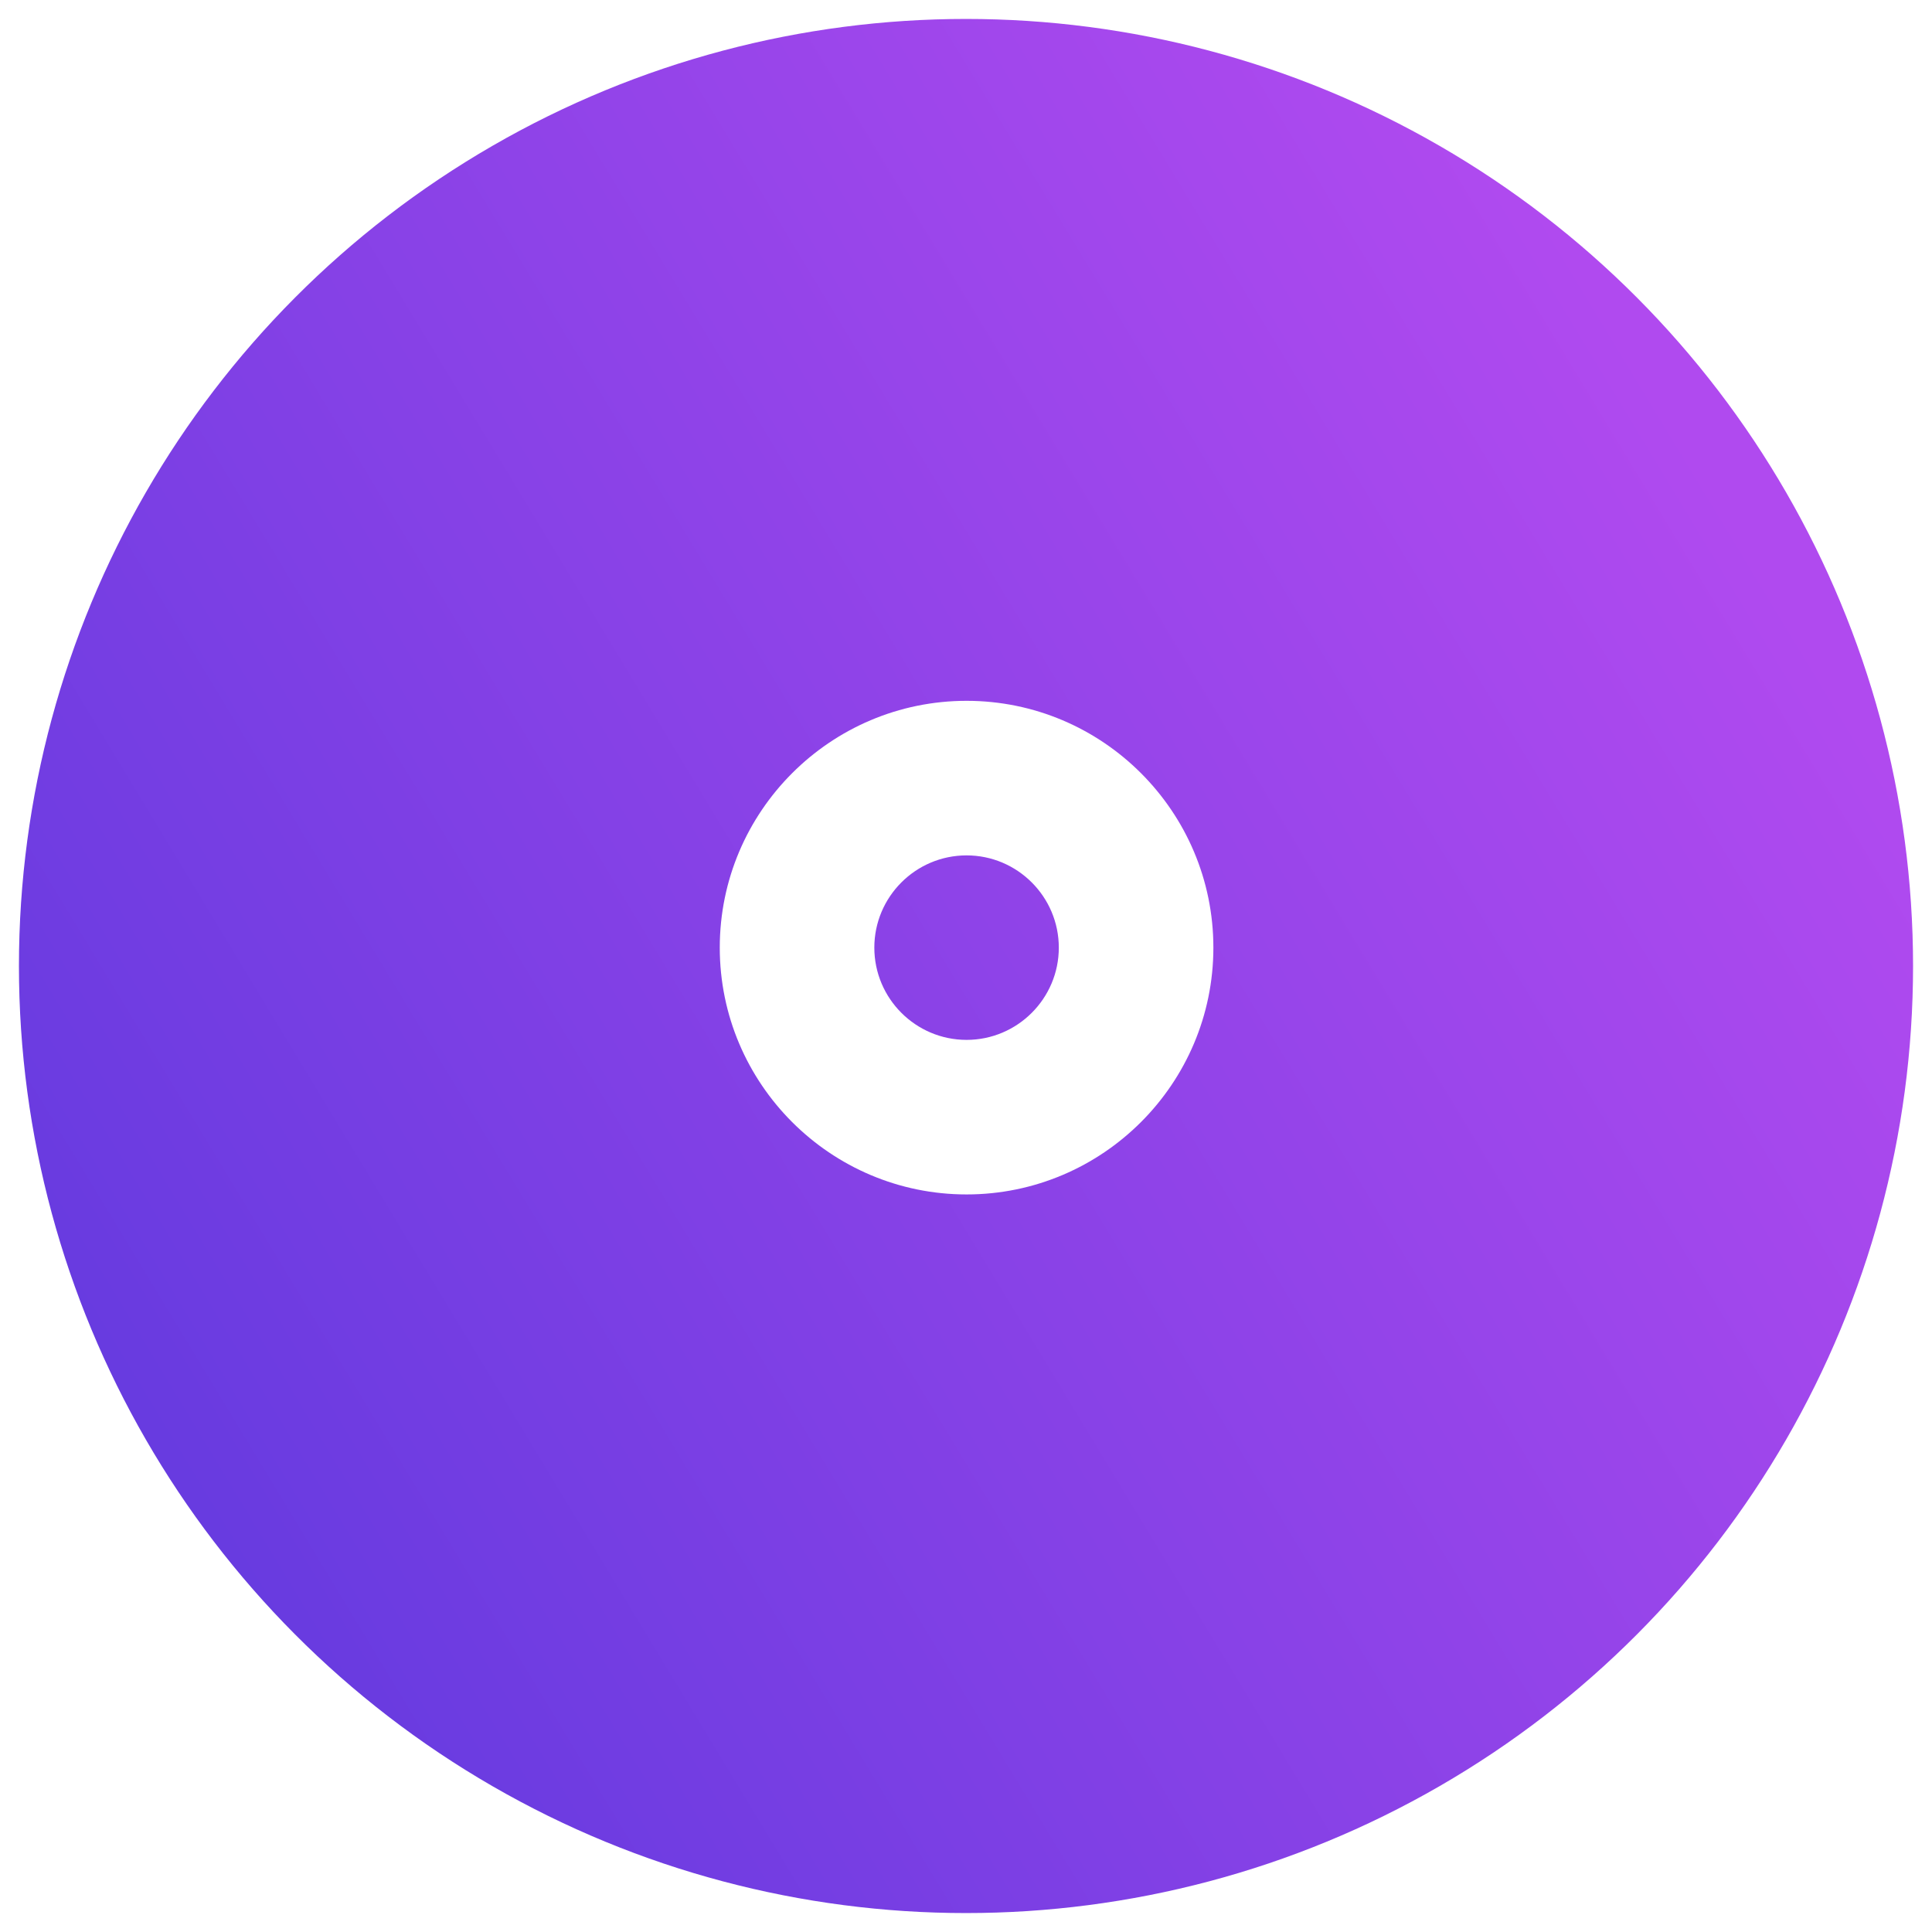 <svg width="408" height="408" viewBox="0 0 408 408" fill="none" xmlns="http://www.w3.org/2000/svg">
<g filter="url(#filter0_d)">
<circle cx="204" cy="200" r="200" fill="url(#paint0_linear)"/>
</g>
<path d="M204.121 252.241C232.859 252.241 256.241 228.859 256.241 200.119C256.241 171.379 232.859 148 204.121 148C175.382 148 152 171.38 152 200.121C152 228.861 175.382 252.241 204.121 252.241V252.241ZM204.121 180.641C214.863 180.641 223.6 189.38 223.6 200.121C223.6 210.863 214.863 219.602 204.121 219.602C193.378 219.602 184.641 210.863 184.641 200.121C184.641 189.379 193.378 180.641 204.121 180.641V180.641Z" fill="white"/>
<defs>
<filter id="filter0_d" x="0" y="0" width="408" height="408" filterUnits="userSpaceOnUse" color-interpolation-filters="sRGB">
<feFlood flood-opacity="0" result="BackgroundImageFix"/>
<feColorMatrix in="SourceAlpha" type="matrix" values="0 0 0 0 0 0 0 0 0 0 0 0 0 0 0 0 0 0 127 0"/>
<feOffset dy="4"/>
<feGaussianBlur stdDeviation="2"/>
<feColorMatrix type="matrix" values="0 0 0 0 0 0 0 0 0 0 0 0 0 0 0 0 0 0 0.25 0"/>
<feBlend mode="normal" in2="BackgroundImageFix" result="effect1_dropShadow"/>
<feBlend mode="normal" in="SourceGraphic" in2="effect1_dropShadow" result="shape"/>
</filter>
<linearGradient id="paint0_linear" x1="-90.5" y1="384.5" x2="367.5" y2="107.5" gradientUnits="userSpaceOnUse">
<stop stop-color="#4C35DA"/>
<stop offset="1" stop-color="#B04AEF"/>
</linearGradient>
</defs>
</svg>
